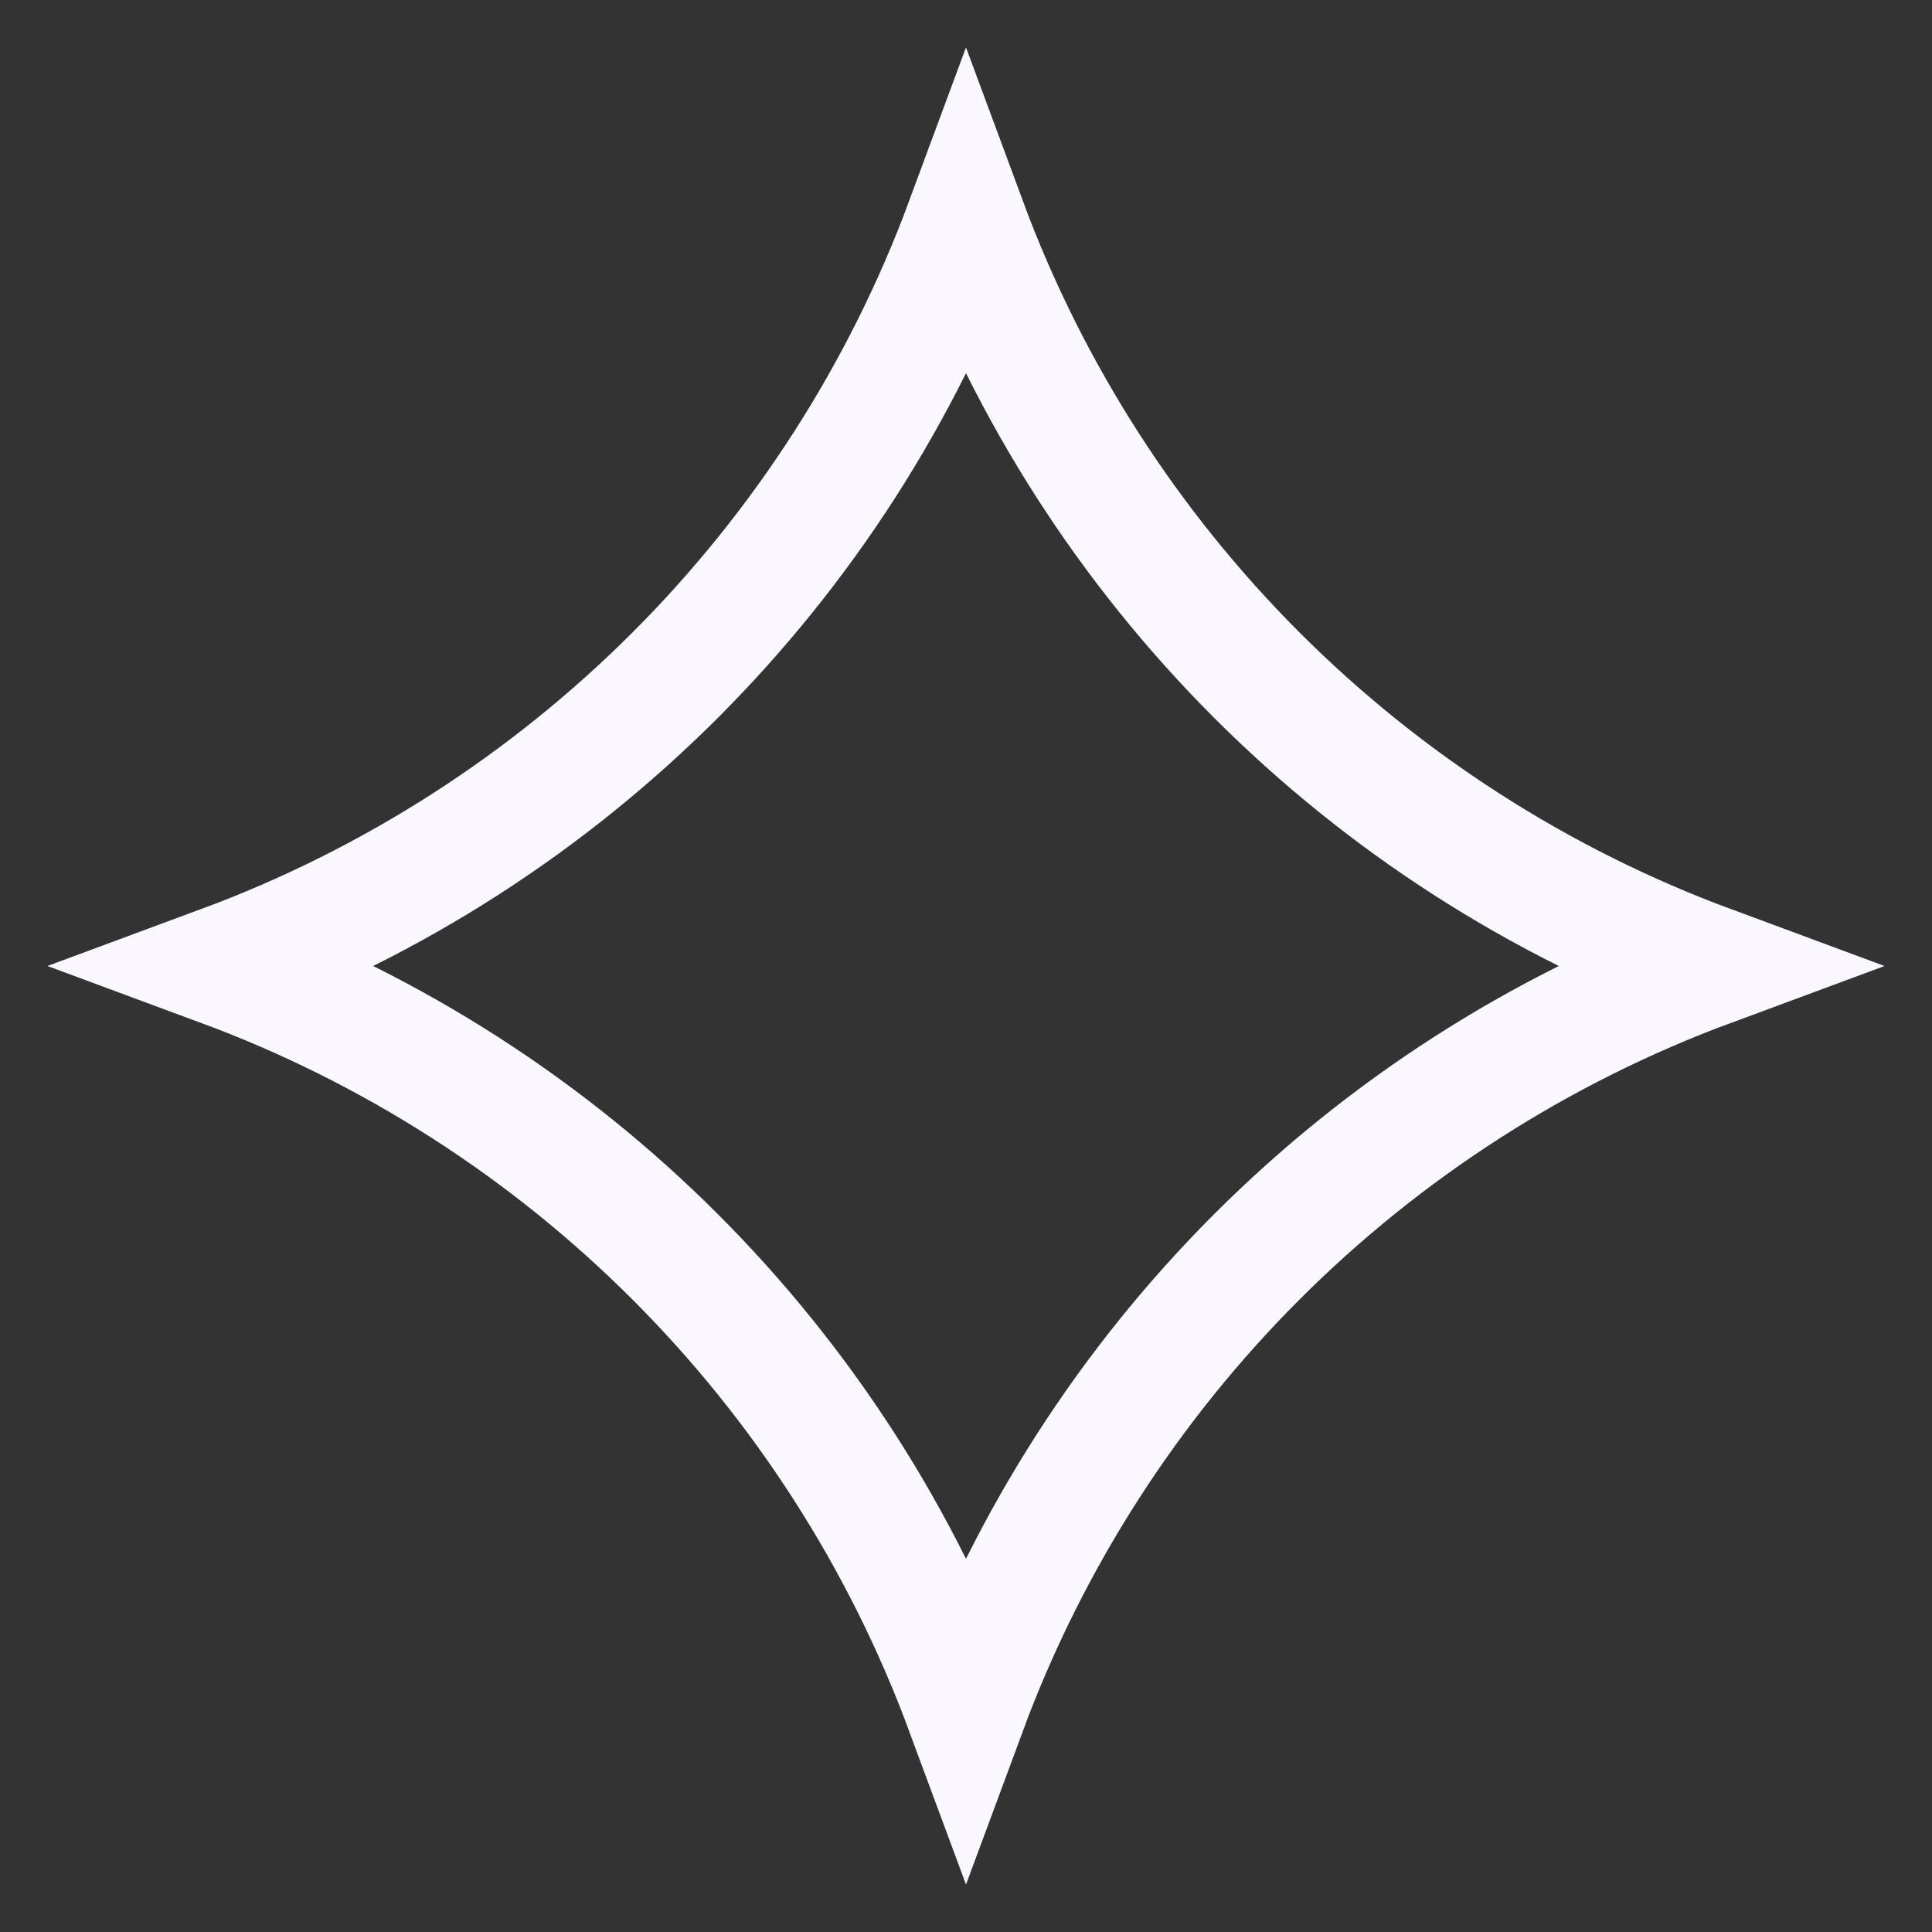 <?xml version="1.0" encoding="UTF-8"?> <svg xmlns="http://www.w3.org/2000/svg" width="24" height="24" viewBox="0 0 24 24" fill="none"><rect x="0" y="0" width="24" height="24" fill="#333333" stroke="none"/><path d="M12 2.75C13.586 7.035 16.965 10.414 21.25 12C16.965 13.586 13.586 16.965 12 21.25C10.414 16.965 7.035 13.586 2.75 12C7.035 10.414 10.414 7.035 12 2.75Z" stroke="#FAF7FF" stroke-width="1.5"></path></svg> 